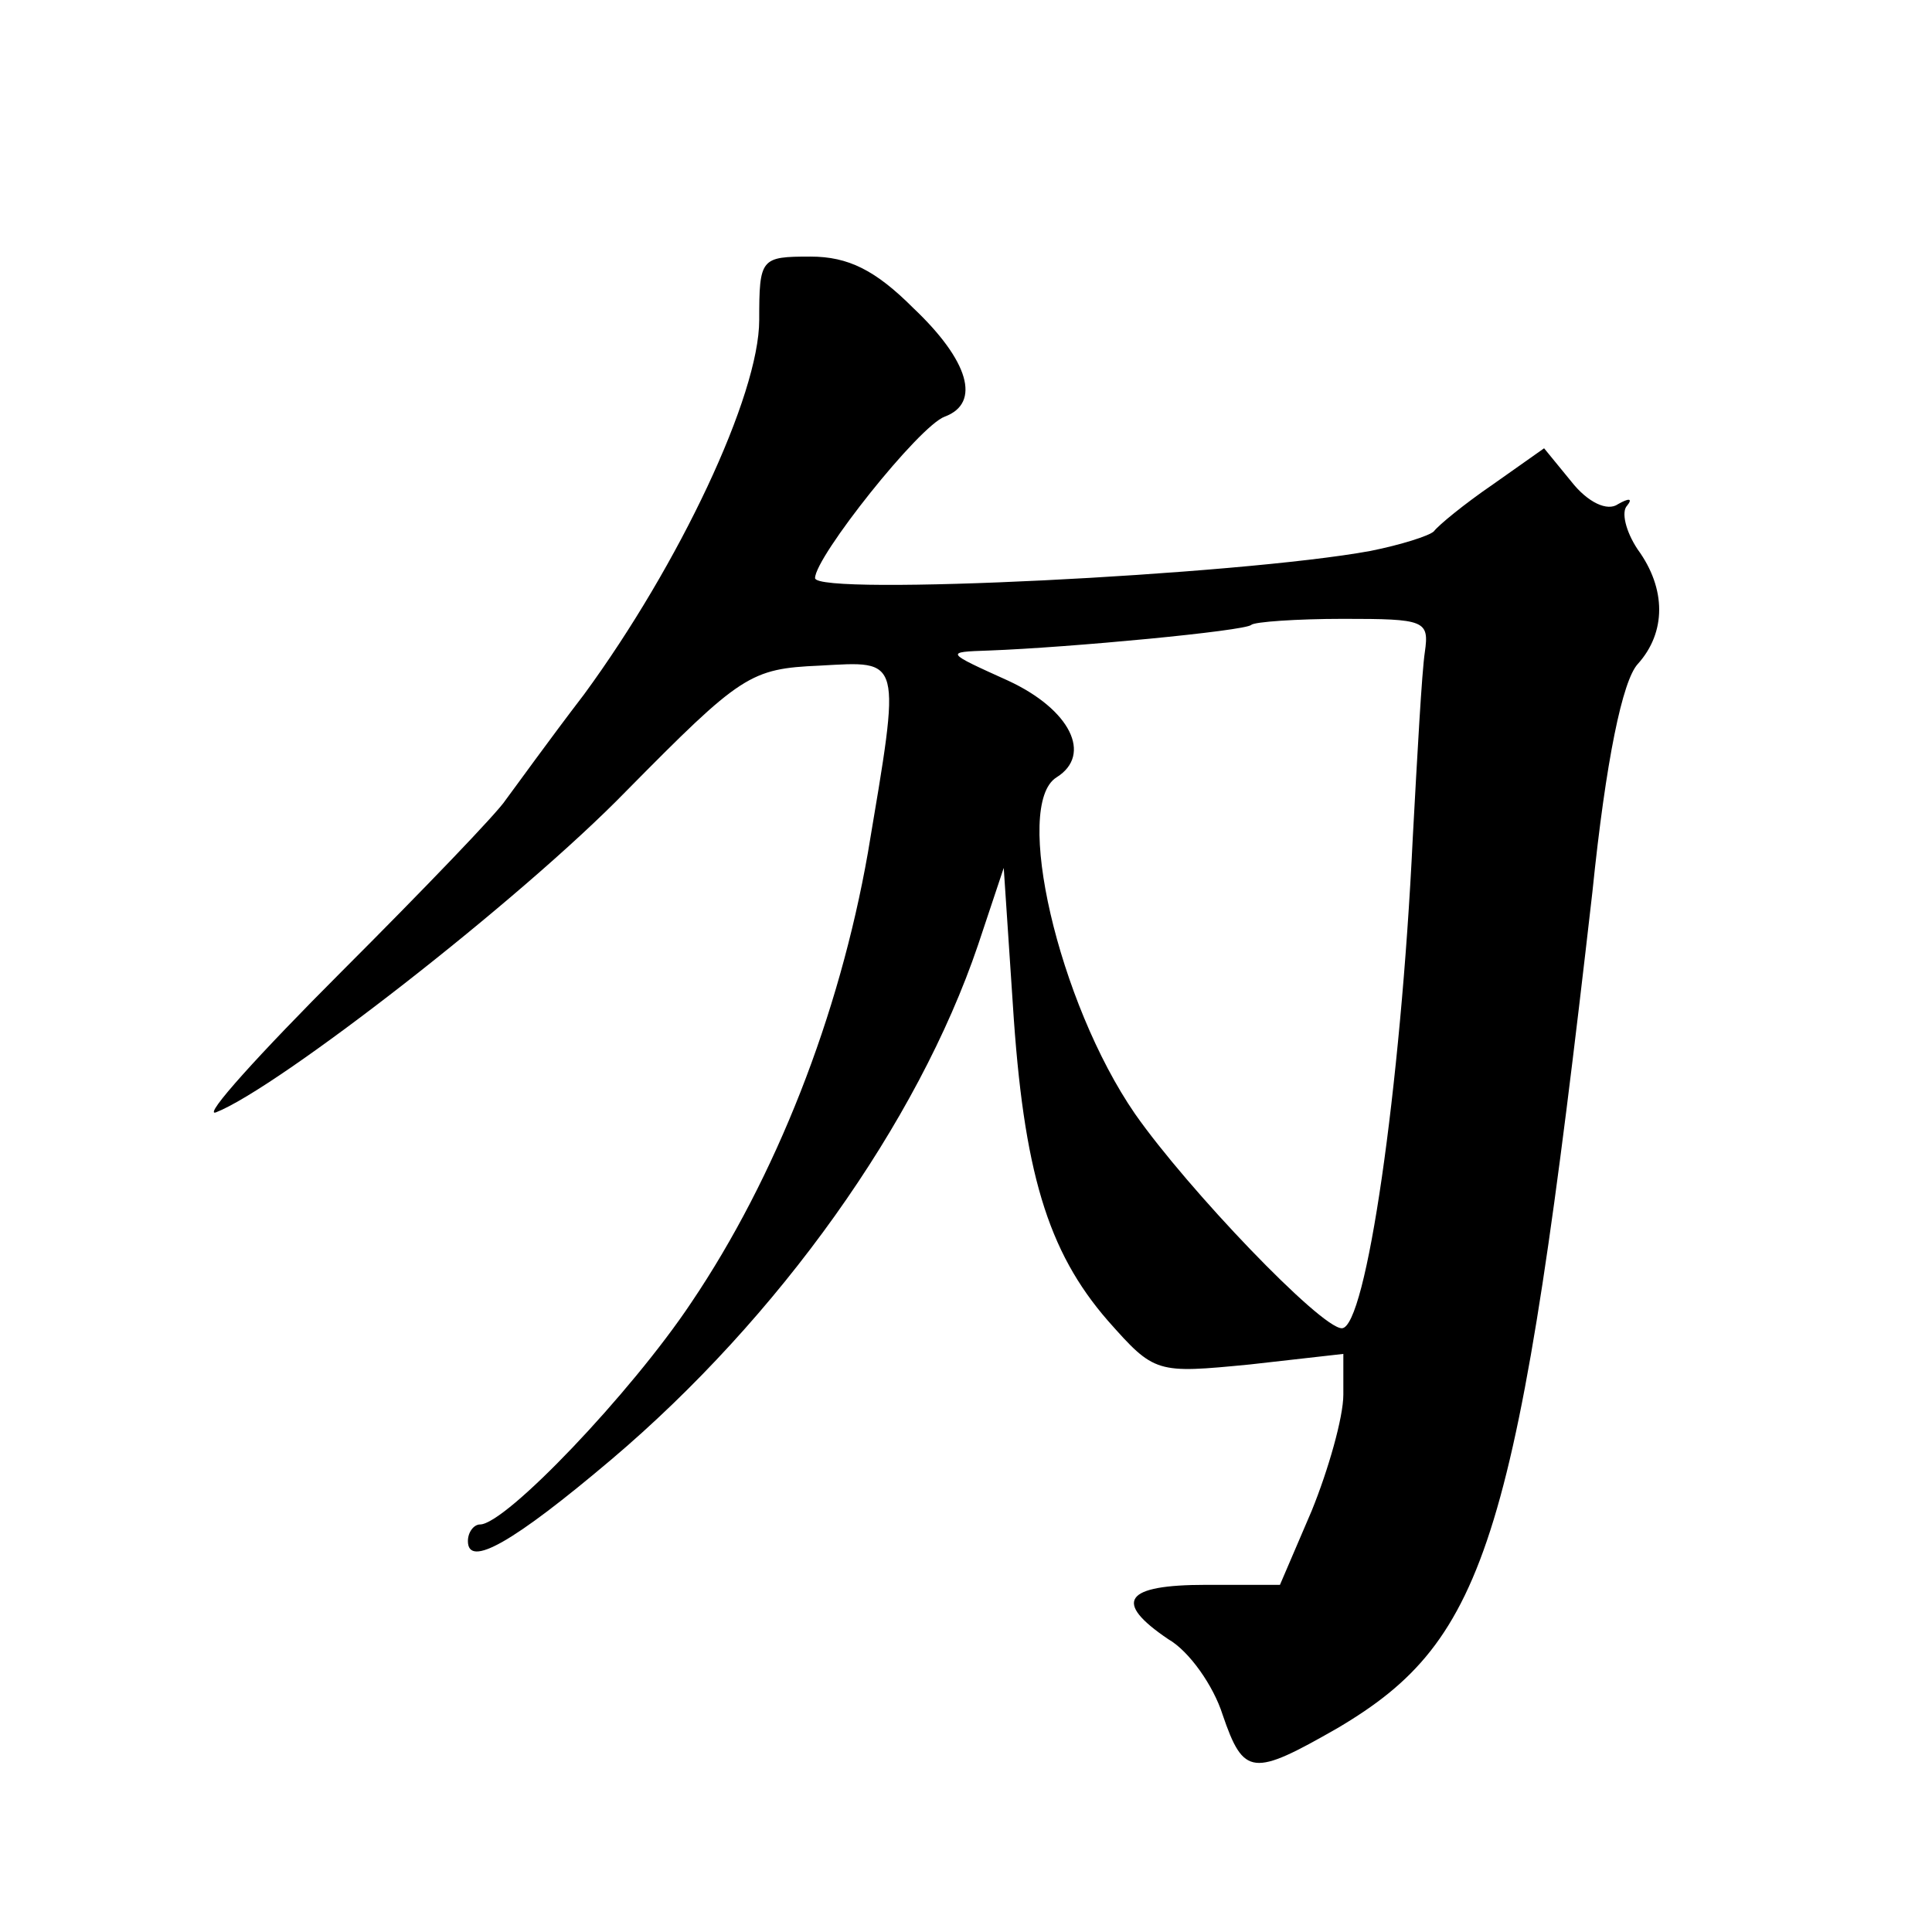 <?xml version="1.0" standalone="no"?>
<!DOCTYPE svg PUBLIC "-//W3C//DTD SVG 20010904//EN"
 "http://www.w3.org/TR/2001/REC-SVG-20010904/DTD/svg10.dtd">
<svg version="1.0" xmlns="http://www.w3.org/2000/svg"
 width="128pt" height="128pt" viewBox="0 0 128 128"
 preserveAspectRatio="xMidYMid meet">
<g transform="translate(0,128) scale(0.1,-0.1)"
fill="#0" stroke="none">
<path d="M503 1068 c0 -50 -53 -162 -116 -248 -23 -30 -46 -62 -52 -70 -5 -8 -54
-59 -109 -114 -54 -54 -92 -96 -83 -93 41 16 202 141 272 213 76 77 82 81 128 83
55 3 54 7 32 -124 -19 -108 -61 -215 -117 -298 -40 -60 -123 -147 -140 -147 -4
0 -8 -5 -8 -11 0 -18 30 -1 95 54 111 94 203 223 243 341 l17 51 6 -90 c7 -111
23 -164 63 -210 31 -35 32 -35 94 -29 l62 7 0 -27 c0 -15 -10 -50 -21 -77 l-21
-49 -49 0 c-54 0 -62 -11 -25 -36 14 -8 30 -31 36 -50 14 -41 20 -41 76 -9 100
59 120 125 169 554 9 88 20 140 30 151 19 21 19 50 0 76 -8 12 -11 25 -7 29 4 5
1 5 -6 1 -7 -5 -20 1 -31 15 l-18 22 -34 -24 c-19 -13 -36 -27 -39 -31 -3 -3 -22
-9 -42 -13 -87 -16 -368 -30 -368 -18 0 14 69 101 86 107 24 9 16 37 -21 72 -25
25 -43 34 -68 34 -33 0 -34 -1 -34 -42z m441 -220 c-2 -13 -5 -68 -8 -123 -8 -167
-31 -325 -47 -325 -14 0 -102 92 -137 142 -51 74 -81 205 -52 223 24 15 9 45 -32
64 -42 19 -42 19 -13 20 54 2 170 13 174 17 2 2 30 4 61 4 54 0 57 -1 54 -22z"/>
</g>
</svg>
